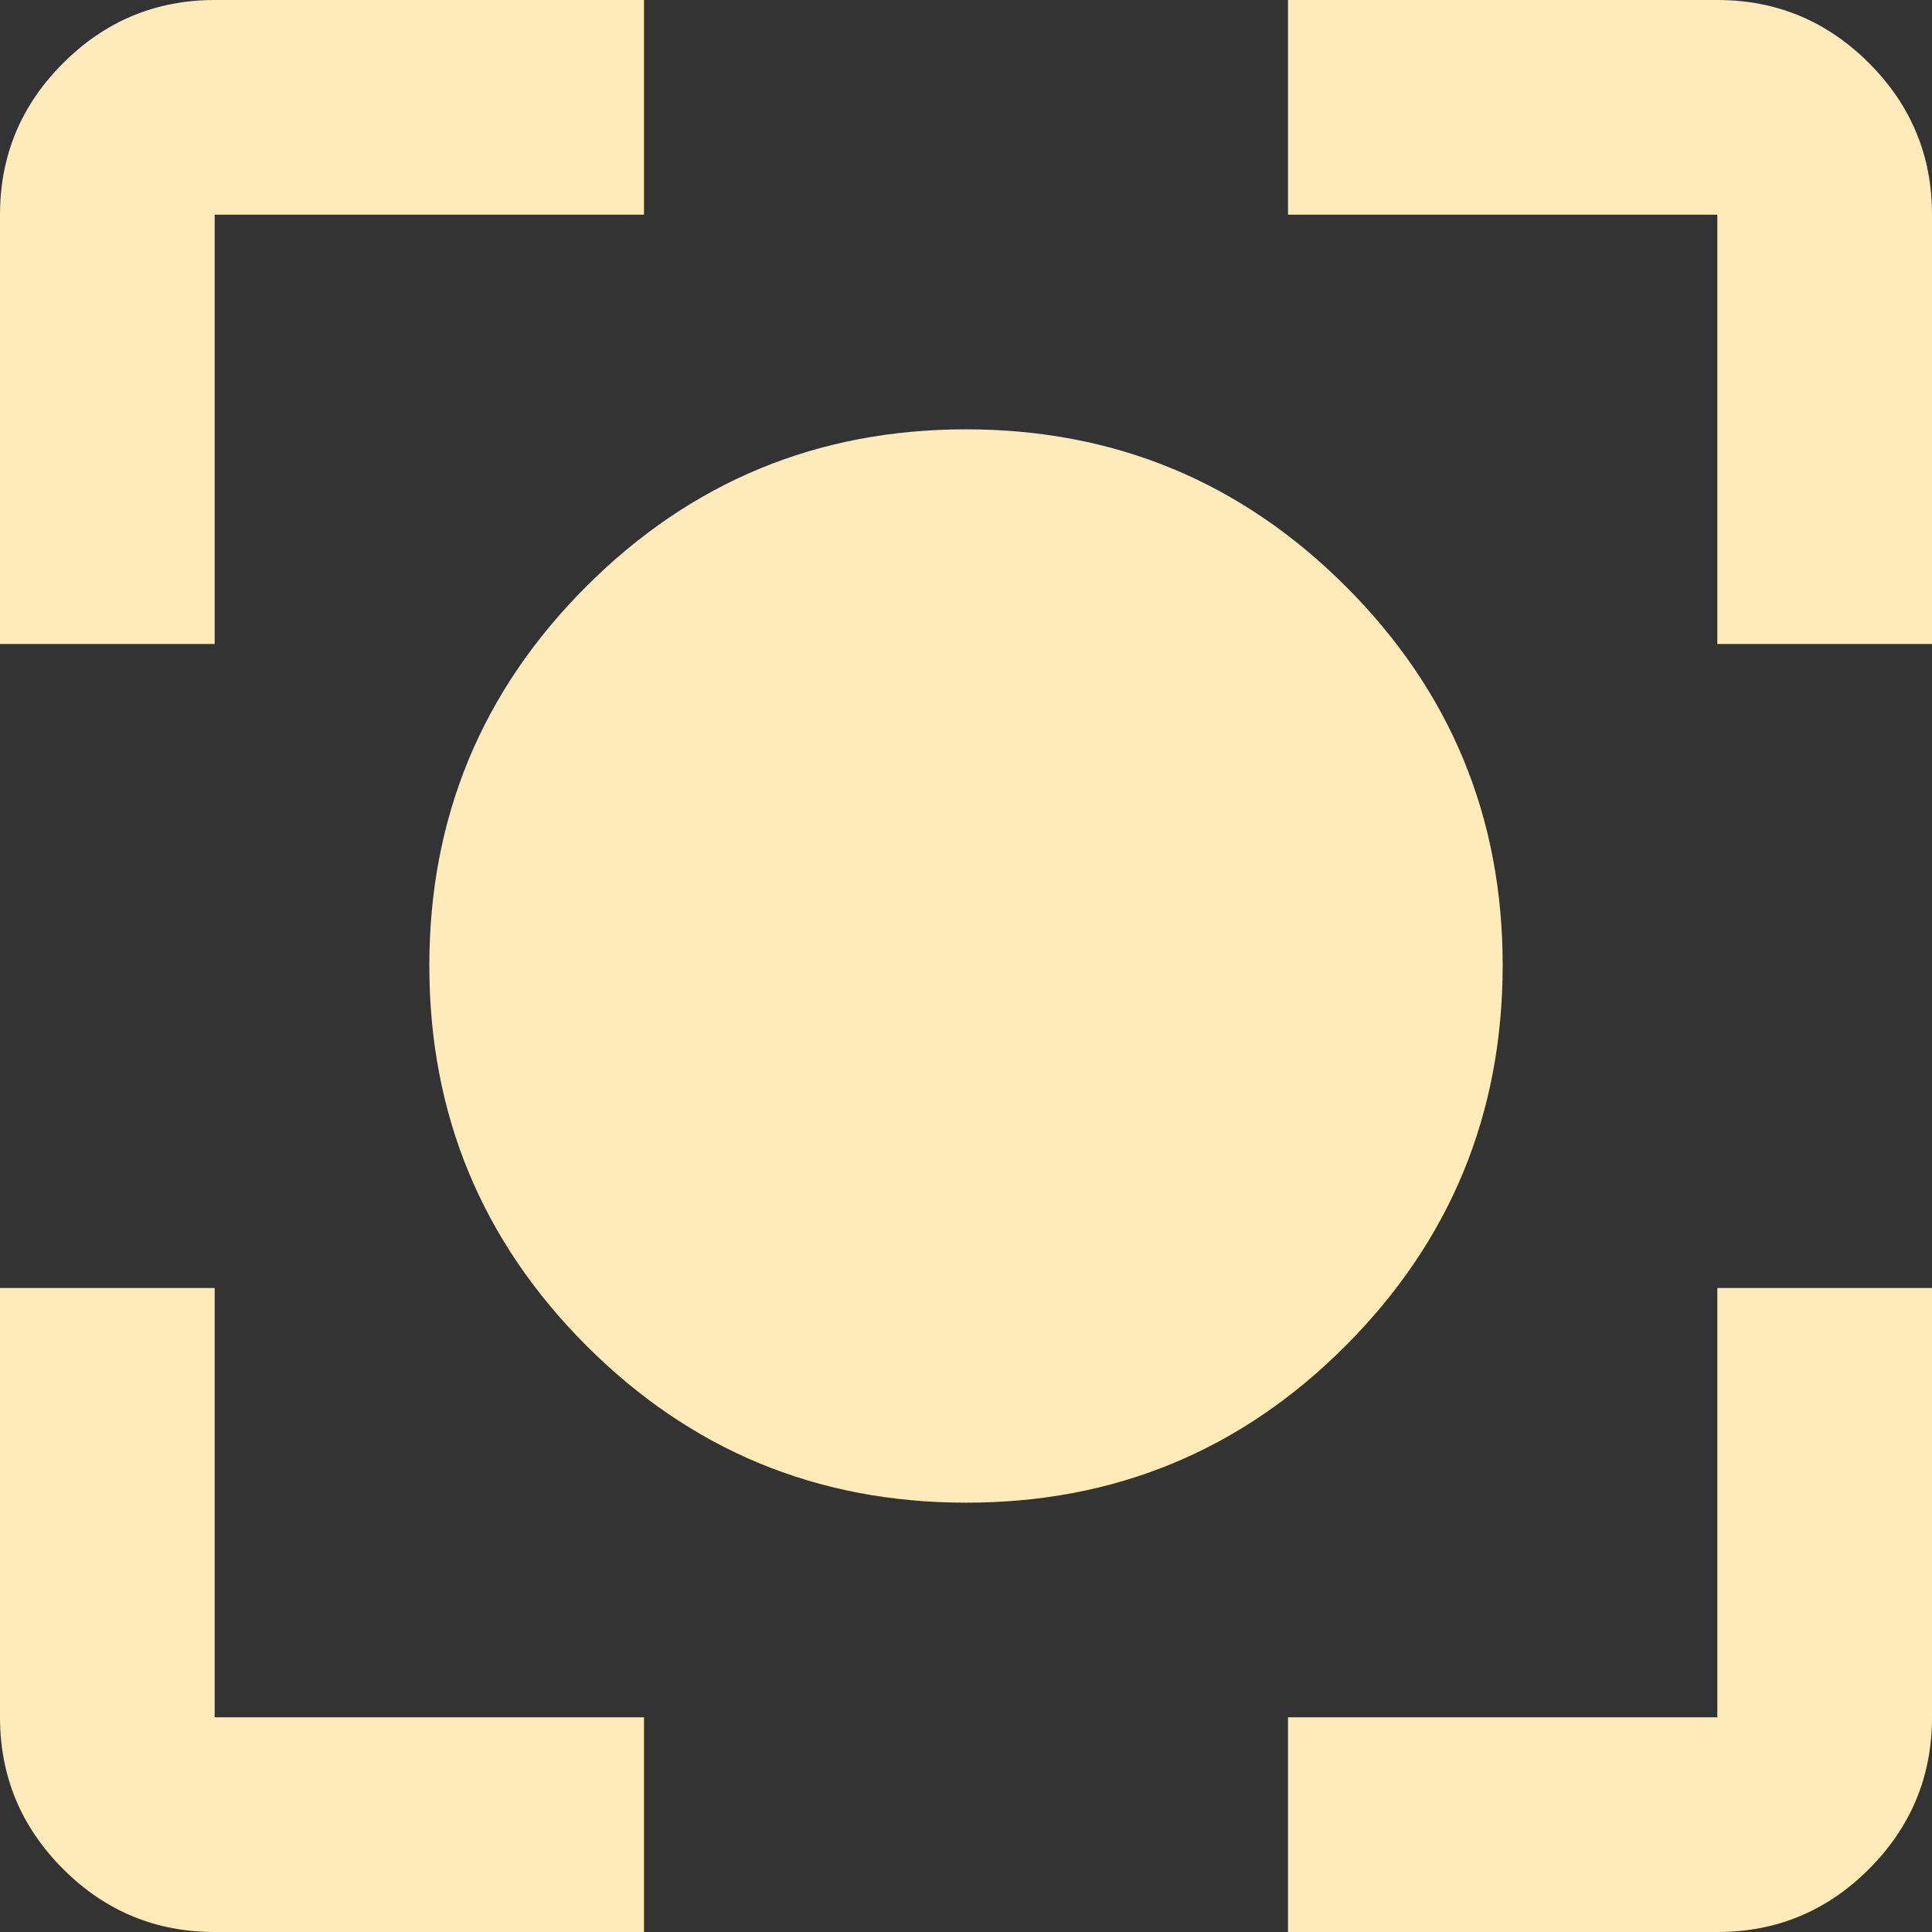 <svg width="36" height="36" viewBox="0 0 36 36" fill="none" xmlns="http://www.w3.org/2000/svg">
<rect x="0" y="0" width="36" height="36" fill="#333333" stroke="none"/>
<path d="M4 36C2.9 36 1.959 35.609 1.176 34.826C0.393 34.043 0.001 33.101 0 32V24H4V32H12V36H4ZM24 36V32H32V24H36V32C36 33.1 35.609 34.042 34.826 34.826C34.043 35.61 33.101 36.001 32 36H24ZM0 12V4C0 2.9 0.392 1.959 1.176 1.176C1.96 0.393 2.901 0.001 4 0H12V4H4V12H0ZM32 12V4H24V0H32C33.1 0 34.042 0.392 34.826 1.176C35.61 1.96 36.001 2.901 36 4V12H32ZM18 28C15.233 28 12.875 27.025 10.926 25.074C8.977 23.123 8.001 20.765 8 18C7.999 15.235 8.974 12.877 10.926 10.926C12.878 8.975 15.236 8 18 8C20.764 8 23.123 8.975 25.076 10.926C27.029 12.877 28.004 15.235 28 18C27.996 20.765 27.021 23.124 25.074 25.076C23.127 27.028 20.769 28.003 18 28Z" fill="#FFEBBA"/>
</svg>
